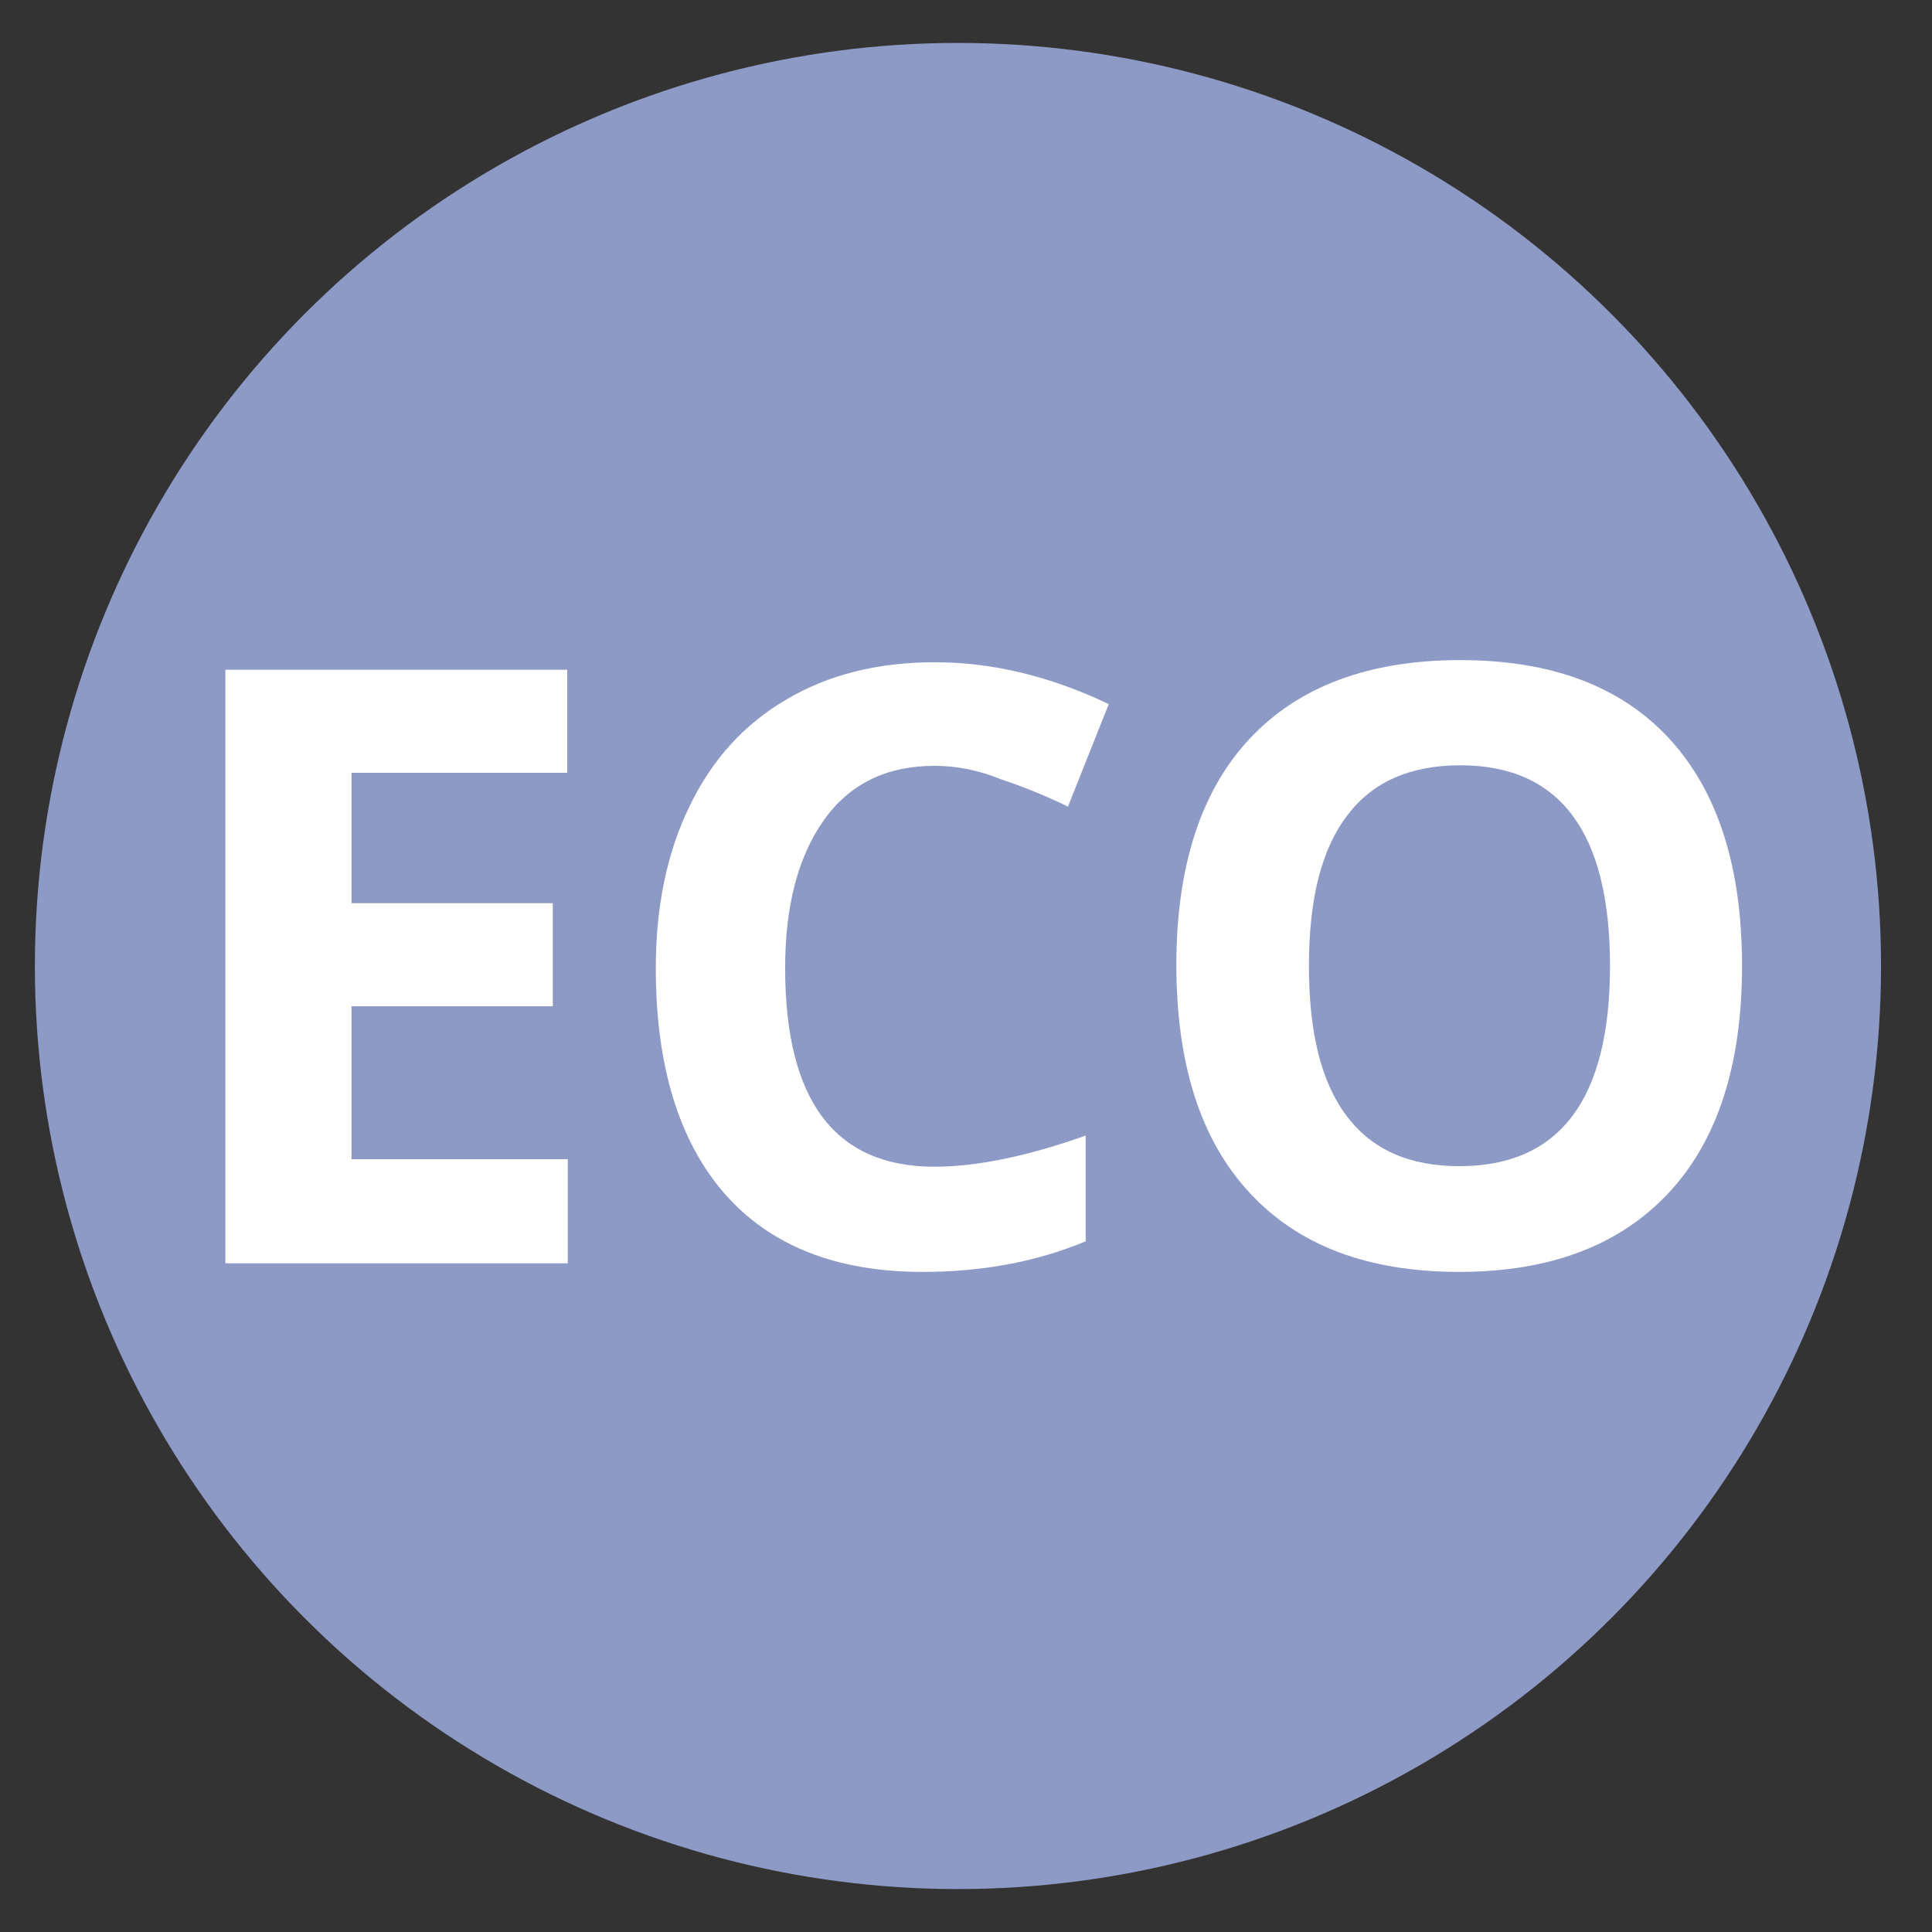 <?xml version="1.0" encoding="utf-8"?>
<!-- Generator: Adobe Illustrator 25.2.3, SVG Export Plug-In . SVG Version: 6.00 Build 0)  -->
<svg version="1.1" id="Layer_1" xmlns="http://www.w3.org/2000/svg" xmlns:xlink="http://www.w3.org/1999/xlink" x="0px" y="0px"
	 viewBox="0 0 360 360" style="enable-background:new 0 0 360 360;" xml:space="preserve">
<rect x="0" y="0" width="360" height="360" fill="#333333" stroke="none"/>
<style type="text/css">
	.st0{fill:#8E9AC6;}
	.st1{enable-background:new    ;}
	.st2{fill:#FFFFFF;}
</style>
<circle class="st0" cx="178.5" cy="180" r="172"/>
<g class="st1">
	<path class="st2" d="M105.7,235.4H42V124.8h63.7V144H65.5v24.3h37.5v19.2H65.5v28.5h40.3V235.4z"/>
	<path class="st2" d="M174.1,142.7c-8.8,0-15.7,3.3-20.5,10s-7.3,15.9-7.3,27.7c0,24.7,9.3,37,27.8,37c7.8,0,17.2-1.9,28.2-5.8v19.7
		c-9.1,3.8-19.2,5.7-30.4,5.7c-16.1,0-28.4-4.9-36.9-14.6c-8.5-9.8-12.8-23.8-12.8-42c0-11.5,2.1-21.6,6.3-30.2
		c4.2-8.7,10.2-15.3,18.1-19.9c7.8-4.6,17-6.9,27.6-6.9c10.7,0,21.5,2.6,32.4,7.8l-7.6,19.1c-4.1-2-8.3-3.7-12.5-5.1
		C182.3,143.5,178.2,142.7,174.1,142.7z"/>
	<path class="st2" d="M324.6,180c0,18.3-4.5,32.4-13.6,42.2c-9.1,9.8-22.1,14.8-39.1,14.8s-30-4.9-39.1-14.8
		c-9.1-9.8-13.6-24-13.6-42.4c0-18.4,4.6-32.5,13.7-42.2c9.1-9.7,22.2-14.6,39.2-14.6c17,0,30,4.9,39,14.7
		C320.1,147.5,324.6,161.6,324.6,180z M243.9,180c0,12.4,2.3,21.7,7,27.9c4.7,6.3,11.7,9.4,21,9.4c18.7,0,28.1-12.4,28.1-37.3
		c0-24.9-9.3-37.4-27.9-37.4c-9.3,0-16.4,3.1-21.1,9.4C246.2,158.3,243.9,167.6,243.9,180z"/>
</g>
</svg>
